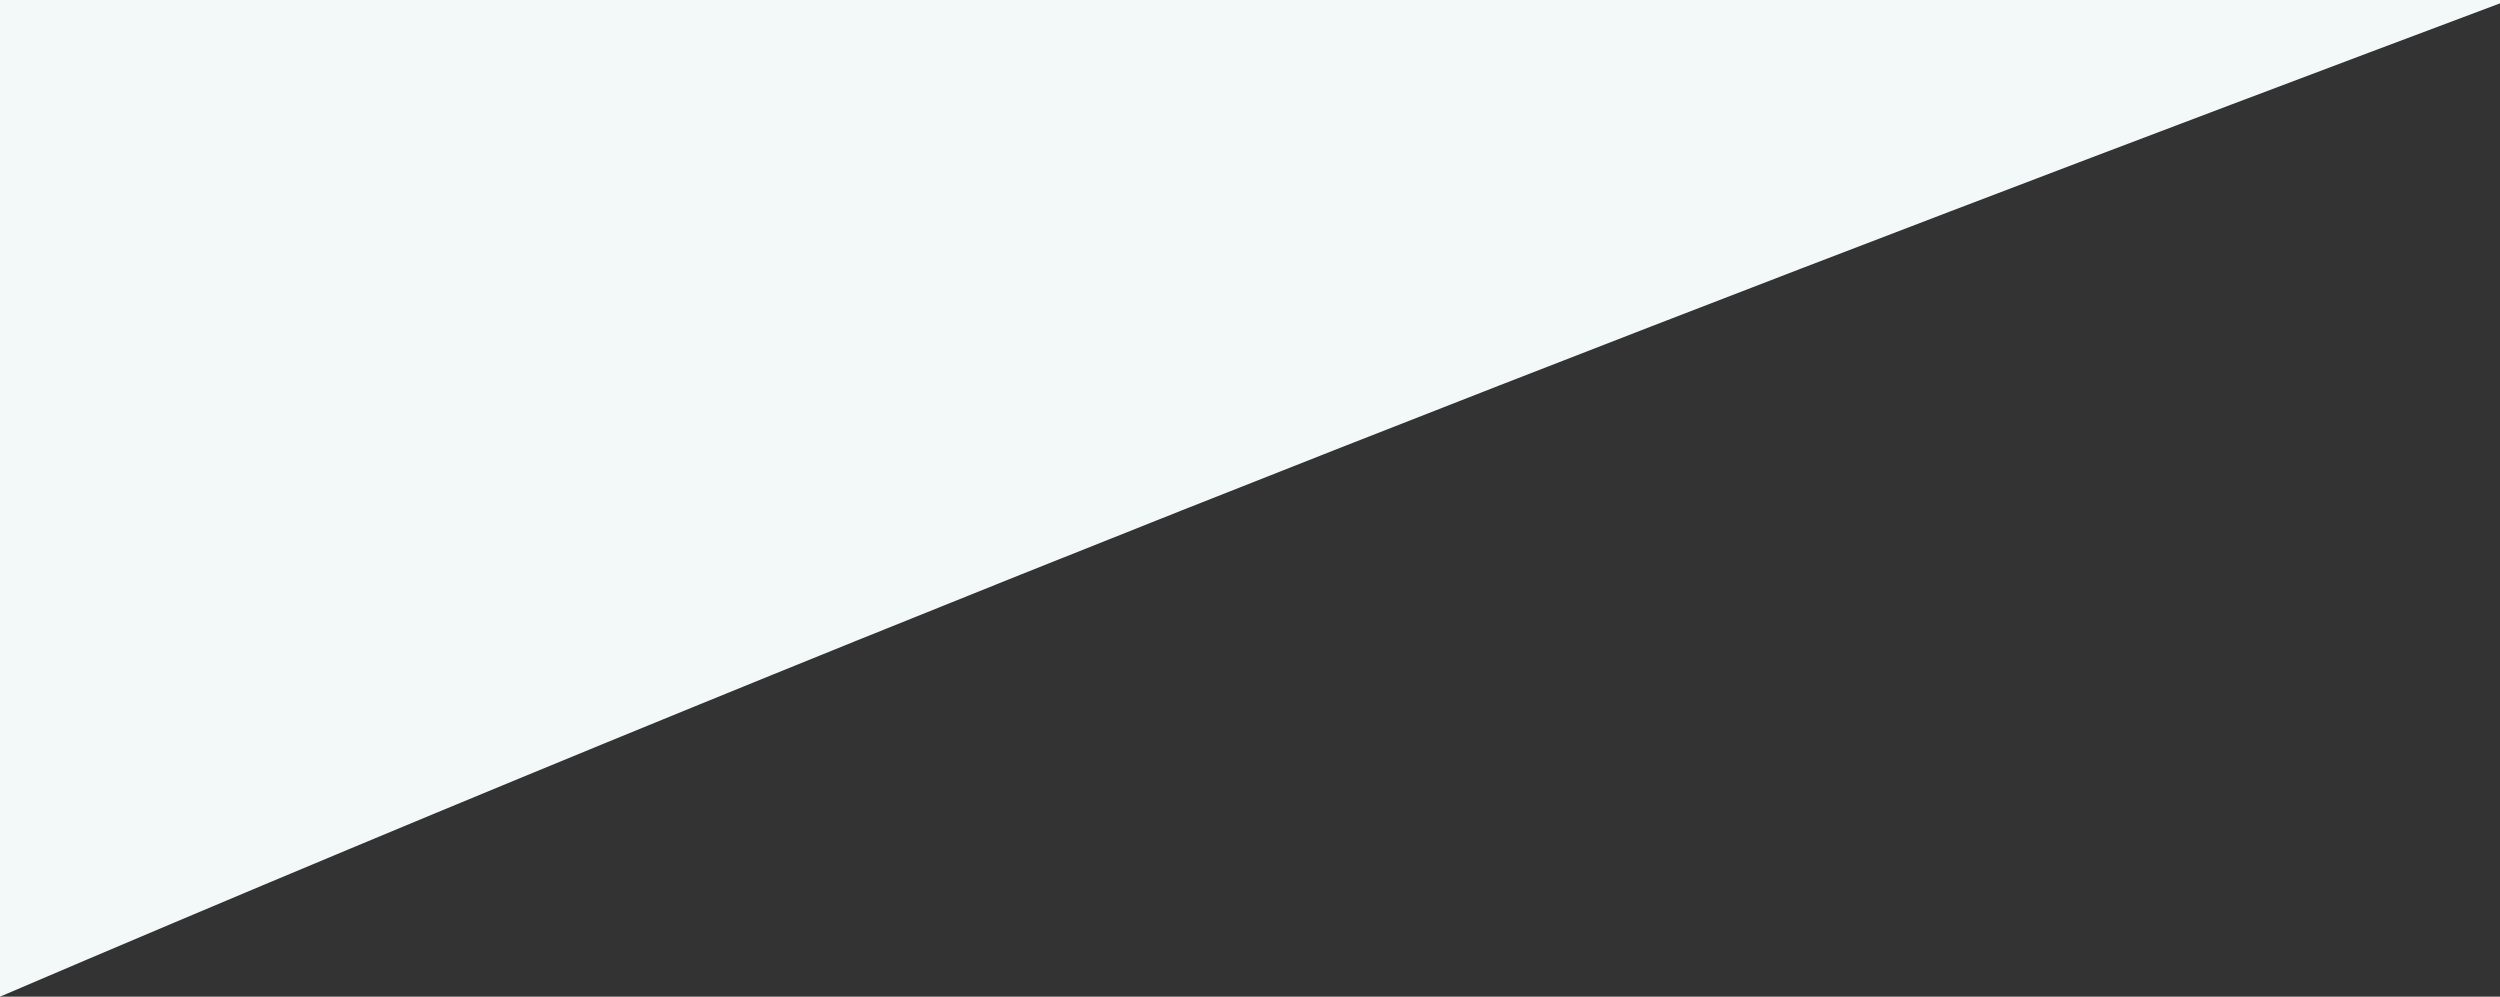 <svg xmlns="http://www.w3.org/2000/svg" xmlns:xlink="http://www.w3.org/1999/xlink" id="Calque_1" x="0px" y="0px" width="223.5px" height="89.1px" viewBox="0 0 223.5 89.1" style="enable-background:new 0 0 223.5 89.1;" xml:space="preserve">
<rect x="0" y="0" width="223.5" height="89.1" fill="#333333" stroke="none"/>
<style type="text/css">
	.st0{fill:#F3F8F9;}
</style>
<path class="st0" d="M223.5,0v0.3C161.7,23.5,83.7,53.3,0,89.1V0H223.5z"></path>
</svg>
